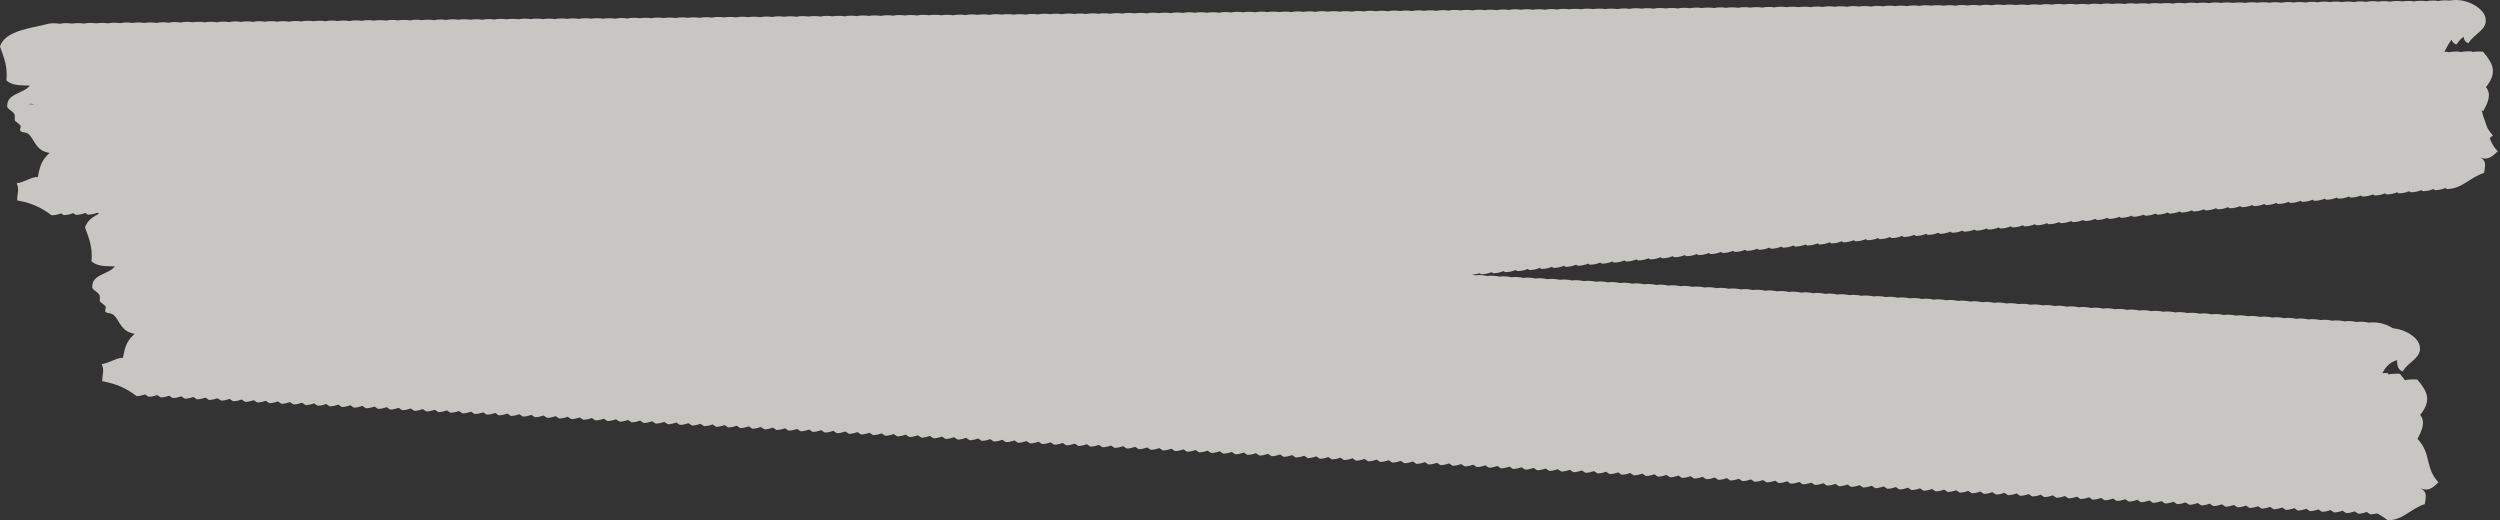 <svg width="394" height="82" viewBox="0 0 394 82" fill="none" xmlns="http://www.w3.org/2000/svg"><rect x="0" y="0" width="394" height="82" fill="#333333" stroke="none"/><g opacity="0.75"><path fill-rule="evenodd" clip-rule="evenodd" d="M381.511 76.998C382.695 77.569 382.23 78.609 382.145 79.448C379.862 80.187 378.762 81.966 376.309 82C374.66 80.724 373.096 80.053 370.897 79.65C370.897 78.475 371.277 78.005 370.812 76.964C372.039 76.83 373.392 75.823 374.153 75.991C374.491 73.909 374.872 73.238 376.013 72.164C373.941 71.862 373.688 70.217 372.842 69.344C372.292 68.773 371.827 69.076 371.404 68.706C371.193 68.538 371.573 68.001 371.404 67.834C370.389 66.826 370.516 67.498 370.516 66.289C370.516 65.651 369.163 65.215 369.332 64.745C369.29 62.764 371.954 62.832 372.884 61.556C371.912 61.489 370.262 61.657 369.205 60.75C369.417 58.434 368.782 57.125 368.19 55.413C368.952 52.828 373.434 52.459 375.379 51.922C377.959 51.15 381.003 52.861 381.342 54.473C381.764 56.42 379.481 57.024 378.678 58.535C377.959 58.3 377.747 57.662 377.789 56.756C375.168 57.461 375.421 60.314 373.434 61.522C375.506 61.657 377.536 59.542 380.961 59.81C382.652 61.757 383.202 63.201 381.426 65.383C382.356 66.625 381.595 67.968 381.003 69.176C383.202 71.459 382.145 73.708 384.302 76.025C383.625 76.595 382.906 77.569 381.511 76.964V76.998Z" fill="#F8F7F3"/><path fill-rule="evenodd" clip-rule="evenodd" d="M389.63 17.48C390.264 16.272 391.025 14.929 390.053 13.687C391.829 11.505 391.279 10.061 389.588 8.114C388.911 8.047 388.319 8.114 387.727 8.215V8.148C387.008 8.081 386.416 8.148 385.824 8.248V8.181C385.105 8.114 384.513 8.181 383.921 8.282V8.215C383.921 8.215 383.625 8.215 383.456 8.215C383.837 7.544 384.175 6.839 384.64 6.234C384.767 6.536 385.021 6.738 385.359 6.872C385.613 6.402 386.036 5.999 386.458 5.664C386.543 6.234 386.712 6.704 387.262 6.839C388.108 5.328 390.391 4.724 389.926 2.777C389.588 1.232 386.797 -0.379 384.302 0.158C383.667 0.058 383.033 0.058 382.399 0.192C381.765 0.091 381.13 0.091 380.496 0.225C379.862 0.125 379.227 0.125 378.593 0.225C377.959 0.125 377.324 0.125 376.69 0.259C376.056 0.158 375.422 0.158 374.787 0.259C374.153 0.158 373.519 0.158 372.884 0.293C372.25 0.192 371.616 0.192 370.981 0.326C370.347 0.225 369.713 0.225 369.079 0.326C368.444 0.225 367.81 0.225 367.176 0.326C366.541 0.225 365.907 0.225 365.273 0.36C364.638 0.259 364.004 0.259 363.37 0.393C362.736 0.293 362.101 0.293 361.467 0.393C360.833 0.293 360.198 0.293 359.564 0.427C358.93 0.326 358.295 0.326 357.661 0.427C357.027 0.326 356.393 0.326 355.758 0.427C355.124 0.326 354.49 0.326 353.855 0.46C353.221 0.36 352.587 0.36 351.952 0.46C351.318 0.36 350.684 0.36 350.049 0.46C349.415 0.36 348.781 0.36 348.147 0.494C347.512 0.393 346.878 0.393 346.244 0.494C345.609 0.393 344.975 0.393 344.341 0.528C343.707 0.427 343.072 0.427 342.438 0.561C341.804 0.46 341.169 0.46 340.535 0.561C339.901 0.46 339.266 0.46 338.632 0.595C337.998 0.494 337.364 0.494 336.729 0.595C336.095 0.494 335.461 0.494 334.826 0.628C334.192 0.528 333.558 0.528 332.923 0.628C332.289 0.528 331.655 0.527 331.02 0.662C330.386 0.561 329.752 0.561 329.118 0.695C328.483 0.595 327.849 0.595 327.215 0.695C326.58 0.595 325.946 0.595 325.312 0.695C324.678 0.595 324.043 0.595 323.409 0.729C322.775 0.628 322.14 0.628 321.506 0.763C320.872 0.662 320.237 0.662 319.603 0.796C318.969 0.695 318.334 0.695 317.7 0.796C317.066 0.695 316.432 0.695 315.797 0.796C315.163 0.695 314.529 0.695 313.894 0.83C313.26 0.729 312.626 0.729 311.991 0.863C311.357 0.763 310.723 0.763 310.089 0.863C309.454 0.763 308.82 0.763 308.186 0.897C307.551 0.796 306.917 0.796 306.283 0.897C305.648 0.796 305.014 0.796 304.38 0.897C303.746 0.796 303.111 0.796 302.477 0.93C301.843 0.83 301.208 0.83 300.574 0.964C299.94 0.863 299.305 0.863 298.671 0.964C298.037 0.863 297.403 0.863 296.768 0.997C296.134 0.897 295.5 0.897 294.865 1.031C294.231 0.93 293.597 0.93 292.962 1.031C292.328 0.93 291.694 0.93 291.06 1.065C290.425 0.964 289.791 0.964 289.157 1.065C288.522 0.964 287.888 0.964 287.254 1.098C286.619 0.997 285.985 0.997 285.351 1.132C284.716 1.031 284.082 1.031 283.448 1.132C282.814 1.031 282.179 1.031 281.545 1.132C280.911 1.031 280.276 1.031 279.642 1.165C279.008 1.065 278.374 1.065 277.739 1.199C277.105 1.098 276.471 1.098 275.836 1.199C275.202 1.098 274.568 1.098 273.933 1.232C273.299 1.132 272.665 1.132 272.031 1.232C271.396 1.132 270.762 1.132 270.128 1.266C269.493 1.165 268.859 1.165 268.225 1.266C267.59 1.165 266.956 1.165 266.322 1.3C265.687 1.199 265.053 1.199 264.419 1.333C263.785 1.232 263.15 1.232 262.516 1.333C261.882 1.232 261.247 1.232 260.613 1.367C259.979 1.266 259.345 1.266 258.71 1.367C258.076 1.266 257.442 1.266 256.807 1.4C256.173 1.3 255.539 1.3 254.904 1.434C254.27 1.333 253.636 1.333 253.001 1.434C252.367 1.333 251.733 1.333 251.099 1.434C250.464 1.333 249.83 1.333 249.196 1.467C248.561 1.367 247.927 1.367 247.293 1.467C246.658 1.367 246.024 1.367 245.39 1.501C244.756 1.4 244.121 1.4 243.487 1.535C242.853 1.434 242.218 1.434 241.584 1.535C240.95 1.434 240.315 1.434 239.681 1.535C239.047 1.434 238.413 1.434 237.778 1.568C237.144 1.467 236.51 1.467 235.875 1.602C235.241 1.501 234.607 1.501 233.972 1.602C233.338 1.501 232.704 1.501 232.07 1.635C231.435 1.535 230.801 1.535 230.167 1.635C229.532 1.535 228.898 1.535 228.264 1.669C227.629 1.568 226.995 1.568 226.361 1.702C225.727 1.602 225.092 1.602 224.458 1.702C223.824 1.602 223.189 1.602 222.555 1.736C221.921 1.635 221.286 1.635 220.652 1.736C220.018 1.635 219.384 1.635 218.749 1.77C218.115 1.669 217.481 1.669 216.846 1.77C216.212 1.669 215.578 1.669 214.943 1.803C214.309 1.702 213.675 1.702 213.041 1.837C212.406 1.736 211.772 1.736 211.138 1.837C210.503 1.736 209.869 1.736 209.235 1.837C208.6 1.736 207.966 1.736 207.332 1.87C206.698 1.77 206.063 1.77 205.429 1.87C204.795 1.77 204.16 1.77 203.526 1.904C202.892 1.803 202.257 1.803 201.623 1.904C200.989 1.803 200.354 1.803 199.72 1.904C199.086 1.803 198.452 1.803 197.817 1.937C197.183 1.837 196.549 1.837 195.914 1.937C195.28 1.837 194.646 1.837 194.012 1.971C193.377 1.87 192.743 1.87 192.109 2.005C191.474 1.904 190.84 1.904 190.206 2.005C189.571 1.904 188.937 1.904 188.303 2.005C187.668 1.904 187.034 1.904 186.4 2.038C185.766 1.937 185.131 1.937 184.497 2.072C183.863 1.971 183.228 1.971 182.594 2.072C181.96 1.971 181.325 1.971 180.691 2.105C180.057 2.005 179.423 2.005 178.788 2.105C178.154 2.005 177.52 2.005 176.885 2.139C176.251 2.038 175.617 2.038 174.982 2.172C174.348 2.072 173.714 2.072 173.08 2.172C172.445 2.072 171.811 2.072 171.177 2.206C170.542 2.105 169.908 2.105 169.274 2.206C168.639 2.105 168.005 2.105 167.371 2.24C166.737 2.139 166.102 2.139 165.468 2.24C164.834 2.139 164.199 2.139 163.565 2.273C162.931 2.172 162.296 2.172 161.662 2.307C161.028 2.206 160.394 2.206 159.759 2.307C159.125 2.206 158.491 2.206 157.856 2.307C157.222 2.206 156.588 2.206 155.953 2.34C155.319 2.24 154.685 2.24 154.051 2.34C153.416 2.24 152.782 2.24 152.148 2.374C151.513 2.273 150.879 2.273 150.245 2.407C149.61 2.307 148.976 2.307 148.342 2.407C147.708 2.307 147.073 2.307 146.439 2.407C145.805 2.307 145.17 2.307 144.536 2.441C143.902 2.34 143.267 2.34 142.633 2.441C141.999 2.34 141.365 2.34 140.73 2.475C140.096 2.374 139.462 2.374 138.827 2.508C138.193 2.407 137.559 2.407 136.924 2.508C136.29 2.407 135.656 2.407 135.022 2.542C134.387 2.441 133.753 2.441 133.119 2.575C132.484 2.475 131.85 2.475 131.216 2.575C130.581 2.475 129.947 2.475 129.313 2.609C128.679 2.508 128.044 2.508 127.41 2.609C126.776 2.508 126.141 2.508 125.507 2.642C124.873 2.542 124.238 2.542 123.604 2.642C122.97 2.542 122.335 2.542 121.701 2.676C121.067 2.575 120.433 2.575 119.798 2.71C119.164 2.609 118.53 2.609 117.895 2.71C117.261 2.609 116.627 2.609 115.993 2.743C115.358 2.642 114.724 2.642 114.09 2.743C113.455 2.642 112.821 2.642 112.187 2.777C111.552 2.676 110.918 2.676 110.284 2.81C109.649 2.71 109.015 2.71 108.381 2.81C107.747 2.71 107.112 2.71 106.478 2.844C105.844 2.743 105.209 2.743 104.575 2.844C103.941 2.743 103.306 2.743 102.672 2.877C102.038 2.777 101.404 2.777 100.769 2.877C100.135 2.777 99.501 2.777 98.866 2.911C98.232 2.81 97.598 2.81 96.963 2.945C96.329 2.844 95.695 2.844 95.061 2.945C94.426 2.844 93.792 2.844 93.158 2.945C92.523 2.844 91.889 2.844 91.255 2.978C90.621 2.877 89.986 2.877 89.352 2.978C88.718 2.877 88.083 2.877 87.449 3.012C86.815 2.911 86.18 2.911 85.546 3.012C84.912 2.911 84.277 2.911 83.643 3.012C83.009 2.911 82.374 2.911 81.74 3.045C81.106 2.945 80.472 2.945 79.837 3.045C79.203 2.945 78.569 2.945 77.934 3.079C77.3 2.978 76.666 2.978 76.031 3.112C75.397 3.012 74.763 3.012 74.129 3.112C73.494 3.012 72.86 3.012 72.226 3.112C71.591 3.012 70.957 3.012 70.323 3.146C69.689 3.045 69.054 3.045 68.42 3.179C67.786 3.079 67.151 3.079 66.517 3.179C65.883 3.079 65.248 3.079 64.614 3.213C63.98 3.112 63.346 3.112 62.711 3.213C62.077 3.112 61.443 3.112 60.808 3.247C60.174 3.146 59.54 3.146 58.905 3.247C58.271 3.146 57.637 3.146 57.002 3.28C56.368 3.18 55.734 3.18 55.1 3.314C54.465 3.213 53.831 3.213 53.197 3.314C52.562 3.213 51.928 3.213 51.294 3.347C50.66 3.247 50.025 3.247 49.391 3.347C48.757 3.247 48.122 3.247 47.488 3.381C46.854 3.28 46.219 3.28 45.585 3.414C44.951 3.314 44.316 3.314 43.682 3.414C43.048 3.314 42.414 3.314 41.779 3.414C41.145 3.314 40.511 3.314 39.876 3.448C39.242 3.347 38.608 3.347 37.974 3.448C37.339 3.347 36.705 3.347 36.071 3.482C35.436 3.381 34.802 3.381 34.168 3.515C33.533 3.414 32.899 3.414 32.265 3.515C31.631 3.414 30.996 3.414 30.362 3.515C29.728 3.414 29.093 3.414 28.459 3.549C27.825 3.448 27.19 3.448 26.556 3.582C25.922 3.482 25.288 3.482 24.653 3.616C24.019 3.515 23.385 3.515 22.75 3.616C22.116 3.515 21.482 3.515 20.847 3.616C20.213 3.515 19.579 3.515 18.944 3.649C18.31 3.549 17.676 3.549 17.041 3.683C16.407 3.582 15.773 3.582 15.139 3.683C14.504 3.582 13.87 3.582 13.236 3.717C12.601 3.616 11.967 3.616 11.333 3.717C10.699 3.616 10.064 3.616 9.43 3.75C8.669 3.616 7.908 3.616 7.189 3.851C5.286 4.388 0.761 4.757 0 7.342C0.592 9.054 1.226 10.363 1.015 12.68C2.03 13.62 3.721 13.418 4.694 13.485C3.764 14.761 1.099 14.694 1.142 16.674C0.93 17.144 2.326 17.581 2.326 18.219C2.326 19.427 2.199 18.756 3.214 19.763C3.383 19.931 3.045 20.501 3.214 20.636C3.637 21.005 4.102 20.703 4.652 21.273C5.497 22.18 5.751 23.825 7.823 24.093C6.681 25.168 6.343 25.839 5.962 27.92C5.201 27.752 3.848 28.726 2.622 28.894C3.087 29.901 2.706 30.404 2.706 31.579C4.905 31.982 6.47 32.654 8.119 33.929C8.711 33.929 9.176 33.795 9.641 33.627C9.768 33.728 9.895 33.795 10.022 33.896C10.614 33.896 11.079 33.761 11.544 33.593C11.671 33.694 11.798 33.761 11.925 33.862C12.517 33.862 12.982 33.728 13.447 33.56C13.574 33.661 13.701 33.728 13.828 33.828C14.42 33.828 14.885 33.694 15.35 33.526C15.477 33.627 15.604 33.694 15.731 33.795C16.323 33.795 16.788 33.661 17.253 33.493C17.38 33.593 17.507 33.661 17.634 33.761C18.226 33.761 18.691 33.627 19.156 33.459C19.283 33.56 19.41 33.627 19.536 33.728C20.128 33.728 20.594 33.593 21.059 33.426C21.186 33.526 21.312 33.593 21.439 33.694C22.031 33.694 22.497 33.56 22.962 33.392C23.089 33.493 23.215 33.56 23.342 33.661C23.934 33.661 24.399 33.526 24.865 33.358C24.991 33.459 25.118 33.526 25.245 33.627C25.837 33.627 26.302 33.493 26.767 33.325C26.894 33.426 27.021 33.493 27.148 33.593C27.74 33.593 28.205 33.459 28.67 33.291C28.797 33.392 28.924 33.459 29.051 33.56C29.643 33.56 30.108 33.426 30.573 33.258C30.7 33.358 30.827 33.426 30.954 33.526C31.546 33.526 32.011 33.392 32.476 33.224C32.603 33.325 32.73 33.392 32.857 33.493C33.449 33.493 33.914 33.358 34.379 33.191C34.506 33.291 34.633 33.358 34.76 33.459C35.352 33.459 35.817 33.325 36.282 33.157C36.409 33.258 36.536 33.325 36.663 33.426C37.255 33.426 37.72 33.291 38.185 33.123C38.312 33.224 38.439 33.291 38.566 33.392C39.157 33.392 39.623 33.258 40.088 33.09C40.215 33.191 40.342 33.258 40.468 33.358C41.06 33.358 41.526 33.224 41.991 33.056C42.118 33.157 42.245 33.224 42.371 33.325C42.963 33.325 43.428 33.191 43.894 33.023C44.02 33.123 44.147 33.191 44.274 33.291C44.866 33.291 45.331 33.157 45.797 32.989C45.923 33.09 46.05 33.157 46.177 33.258C46.769 33.258 47.234 33.123 47.699 32.956C47.826 33.056 47.953 33.123 48.08 33.224C48.672 33.224 49.137 33.09 49.602 32.922C49.729 33.023 49.856 33.09 49.983 33.191C50.575 33.191 51.04 33.056 51.505 32.889C51.632 32.989 51.759 33.056 51.886 33.157C52.478 33.157 52.943 33.023 53.408 32.855C53.535 32.956 53.662 33.023 53.789 33.123C54.381 33.123 54.846 32.989 55.311 32.821C55.438 32.922 55.565 32.989 55.692 33.09C56.284 33.09 56.749 32.956 57.214 32.788C57.341 32.889 57.468 32.956 57.594 33.056C58.187 33.056 58.652 32.922 59.117 32.754C59.244 32.855 59.371 32.922 59.498 33.023C60.09 33.023 60.555 32.889 61.02 32.721C61.147 32.821 61.273 32.889 61.4 32.989C61.992 32.989 62.458 32.855 62.923 32.687C63.05 32.788 63.176 32.855 63.303 32.956C63.895 32.956 64.36 32.821 64.826 32.654C64.952 32.754 65.079 32.821 65.206 32.922C65.798 32.922 66.263 32.788 66.728 32.62C66.855 32.721 66.982 32.788 67.109 32.889C67.701 32.889 68.166 32.754 68.631 32.586C68.758 32.687 68.885 32.754 69.012 32.855C69.604 32.855 70.069 32.721 70.534 32.553C70.661 32.654 70.788 32.721 70.915 32.821C71.507 32.821 71.972 32.687 72.437 32.519C72.564 32.62 72.691 32.687 72.818 32.788C73.41 32.788 73.875 32.654 74.34 32.486C74.467 32.586 74.594 32.654 74.721 32.754C75.313 32.754 75.778 32.62 76.243 32.452C76.37 32.553 76.497 32.62 76.624 32.721C77.216 32.721 77.681 32.586 78.146 32.419C78.273 32.519 78.4 32.586 78.526 32.687C79.118 32.687 79.584 32.553 80.049 32.385C80.176 32.486 80.302 32.553 80.429 32.654C81.021 32.654 81.487 32.519 81.952 32.351C82.079 32.452 82.205 32.519 82.332 32.62C82.924 32.62 83.389 32.486 83.855 32.318C83.981 32.419 84.108 32.486 84.235 32.586C84.827 32.586 85.292 32.452 85.757 32.284C85.884 32.385 86.011 32.452 86.138 32.553C86.73 32.553 87.195 32.419 87.66 32.251C87.787 32.351 87.914 32.419 88.041 32.519C88.633 32.519 89.098 32.385 89.563 32.217C89.69 32.318 89.817 32.385 89.944 32.486C90.536 32.486 91.001 32.351 91.466 32.184C91.593 32.284 91.72 32.351 91.847 32.452C92.439 32.452 92.904 32.318 93.369 32.15C93.496 32.251 93.623 32.318 93.75 32.419C94.342 32.419 94.807 32.284 95.272 32.116C95.399 32.217 95.526 32.284 95.653 32.385C96.245 32.385 96.71 32.251 97.175 32.083C97.302 32.184 97.429 32.251 97.555 32.351C98.147 32.351 98.613 32.217 99.078 32.049C99.205 32.15 99.332 32.217 99.458 32.318C100.05 32.318 100.516 32.184 100.981 32.016C101.108 32.116 101.234 32.184 101.361 32.284C101.953 32.284 102.418 32.15 102.884 31.982C103.01 32.083 103.137 32.15 103.264 32.251C103.856 32.251 104.321 32.116 104.786 31.948C104.913 32.049 105.04 32.116 105.167 32.217C105.759 32.217 106.224 32.083 106.689 31.915C106.816 32.016 106.943 32.083 107.07 32.184C107.662 32.184 108.127 32.049 108.592 31.881C108.719 31.982 108.846 32.049 108.973 32.15C109.565 32.15 110.03 32.016 110.495 31.848C110.622 31.948 110.749 32.016 110.876 32.116C111.468 32.116 111.933 31.982 112.398 31.814C112.525 31.915 112.652 31.982 112.779 32.083C113.371 32.083 113.836 31.948 114.301 31.781C114.428 31.881 114.555 31.948 114.682 32.049C115.274 32.049 115.739 31.915 116.204 31.747C116.331 31.848 116.458 31.915 116.585 32.016C117.177 32.016 117.642 31.881 118.107 31.713C118.234 31.814 118.361 31.881 118.487 31.982C119.079 31.982 119.545 31.848 120.01 31.68C120.137 31.781 120.263 31.848 120.39 31.948C120.982 31.948 121.447 31.814 121.913 31.646C122.039 31.747 122.166 31.814 122.293 31.915C122.885 31.915 123.35 31.781 123.816 31.613C123.942 31.713 124.069 31.781 124.196 31.881C124.788 31.881 125.253 31.747 125.718 31.579C125.845 31.68 125.972 31.747 126.099 31.848C126.691 31.848 127.156 31.714 127.621 31.546C127.748 31.646 127.875 31.714 128.002 31.814C128.594 31.814 129.059 31.68 129.524 31.512C129.651 31.613 129.778 31.68 129.905 31.781C130.497 31.781 130.962 31.646 131.427 31.479C131.554 31.579 131.681 31.646 131.808 31.747C132.4 31.747 132.865 31.613 133.33 31.445C133.457 31.546 133.584 31.613 133.711 31.713C134.303 31.713 134.768 31.579 135.233 31.411C135.36 31.512 135.487 31.579 135.614 31.68C136.206 31.68 136.671 31.546 137.136 31.378C137.263 31.479 137.39 31.546 137.516 31.646C138.108 31.646 138.574 31.512 139.039 31.344C139.166 31.445 139.292 31.512 139.419 31.613C140.011 31.613 140.477 31.479 140.942 31.311C141.069 31.411 141.195 31.479 141.322 31.579C141.914 31.579 142.379 31.445 142.845 31.277C142.971 31.378 143.098 31.445 143.225 31.546C143.817 31.546 144.282 31.411 144.747 31.244C144.874 31.344 145.001 31.411 145.128 31.512C145.72 31.512 146.185 31.378 146.65 31.21C146.777 31.311 146.904 31.378 147.031 31.479C147.623 31.479 148.088 31.344 148.553 31.177C148.68 31.277 148.807 31.344 148.934 31.445C149.526 31.445 149.991 31.311 150.456 31.143C150.583 31.244 150.71 31.311 150.837 31.411C151.429 31.411 151.894 31.277 152.359 31.109C152.486 31.21 152.613 31.277 152.74 31.378C153.332 31.378 153.797 31.244 154.262 31.076C154.389 31.177 154.516 31.244 154.643 31.344C155.235 31.344 155.7 31.21 156.165 31.042C156.292 31.143 156.419 31.21 156.545 31.311C157.137 31.311 157.603 31.176 158.068 31.009C158.195 31.109 158.322 31.176 158.448 31.277C159.04 31.277 159.506 31.143 159.971 30.975C160.098 31.076 160.224 31.143 160.351 31.244C160.943 31.244 161.408 31.109 161.874 30.941C162 31.042 162.127 31.109 162.254 31.21C162.846 31.21 163.311 31.076 163.776 30.908C163.903 31.009 164.03 31.076 164.157 31.177C164.749 31.177 165.214 31.042 165.679 30.874C165.806 30.975 165.933 31.042 166.06 31.143C166.652 31.143 167.117 31.009 167.582 30.841C167.709 30.941 167.836 31.009 167.963 31.109C168.555 31.109 169.02 30.975 169.485 30.807C169.612 30.908 169.739 30.975 169.866 31.076C170.458 31.076 170.923 30.941 171.388 30.774C171.515 30.874 171.642 30.941 171.769 31.042C172.361 31.042 172.826 30.908 173.291 30.74C173.418 30.841 173.545 30.908 173.672 31.009C174.264 31.009 174.729 30.874 175.194 30.706C175.321 30.807 175.448 30.874 175.574 30.975C176.167 30.975 176.632 30.841 177.097 30.673C177.224 30.774 177.351 30.841 177.477 30.941C178.069 30.941 178.535 30.807 179 30.639C179.127 30.74 179.253 30.807 179.38 30.908C179.972 30.908 180.437 30.774 180.903 30.606C181.029 30.706 181.156 30.774 181.283 30.874C181.875 30.874 182.34 30.74 182.805 30.572C182.932 30.673 183.059 30.74 183.186 30.841C183.778 30.841 184.243 30.706 184.708 30.539C184.835 30.639 184.962 30.706 185.089 30.807C185.681 30.807 186.146 30.673 186.611 30.505C186.738 30.606 186.865 30.673 186.992 30.774C187.584 30.774 188.049 30.639 188.514 30.471C188.641 30.572 188.768 30.639 188.895 30.74C189.487 30.74 189.952 30.606 190.417 30.438C190.544 30.539 190.671 30.606 190.798 30.706C191.39 30.706 191.855 30.572 192.32 30.404C192.447 30.505 192.574 30.572 192.701 30.673C193.293 30.673 193.758 30.539 194.223 30.371C194.35 30.471 194.477 30.539 194.604 30.639C195.196 30.639 195.661 30.505 196.126 30.337C196.253 30.438 196.38 30.505 196.506 30.606C197.098 30.606 197.564 30.471 198.029 30.304C198.156 30.404 198.282 30.471 198.409 30.572C199.001 30.572 199.466 30.438 199.932 30.27C200.058 30.371 200.185 30.438 200.312 30.539C200.904 30.539 201.369 30.404 201.835 30.236C201.961 30.337 202.088 30.404 202.215 30.505C202.807 30.505 203.272 30.371 203.737 30.203C203.864 30.304 203.991 30.371 204.118 30.471C204.71 30.471 205.175 30.337 205.64 30.169C205.767 30.27 205.894 30.337 206.021 30.438C206.613 30.438 207.078 30.304 207.543 30.136C207.67 30.236 207.797 30.304 207.924 30.404C208.516 30.404 208.981 30.27 209.446 30.102C209.573 30.203 209.7 30.27 209.827 30.371C210.419 30.371 210.884 30.236 211.349 30.069C211.476 30.169 211.603 30.236 211.73 30.337C212.322 30.337 212.787 30.203 213.252 30.035C213.379 30.136 213.506 30.203 213.633 30.304C214.225 30.304 214.69 30.169 215.155 30.002C215.282 30.102 215.409 30.169 215.535 30.27C216.127 30.27 216.593 30.136 217.058 29.968C217.185 30.069 217.311 30.136 217.438 30.236C218.03 30.236 218.495 30.102 218.961 29.934C219.088 30.035 219.214 30.102 219.341 30.203C219.933 30.203 220.398 30.069 220.864 29.901C220.99 30.002 221.117 30.069 221.244 30.169C221.836 30.169 222.301 30.035 222.766 29.867C222.893 29.968 223.02 30.035 223.147 30.136C223.739 30.136 224.204 30.002 224.669 29.834C224.796 29.934 224.923 30.002 225.05 30.102C225.642 30.102 226.107 29.968 226.572 29.8C226.699 29.901 226.826 29.968 226.953 30.069C227.545 30.069 228.01 29.934 228.475 29.767C228.602 29.867 228.729 29.934 228.856 30.035C229.448 30.035 229.913 29.901 230.378 29.733C230.505 29.834 230.632 29.901 230.759 30.002C231.351 30.002 231.816 29.867 232.281 29.699C232.408 29.8 232.535 29.867 232.662 29.968C233.254 29.968 233.719 29.834 234.184 29.666C234.311 29.767 234.438 29.834 234.564 29.934C235.156 29.934 235.622 29.8 236.087 29.632C236.214 29.733 236.34 29.8 236.467 29.901C237.059 29.901 237.525 29.767 237.99 29.599C238.117 29.699 238.243 29.767 238.37 29.867C238.962 29.867 239.427 29.733 239.893 29.565C240.019 29.666 240.146 29.733 240.273 29.834C240.865 29.834 241.33 29.699 241.796 29.532C241.922 29.632 242.049 29.699 242.176 29.8C242.768 29.8 243.233 29.666 243.698 29.498C243.825 29.599 243.952 29.666 244.079 29.767C244.671 29.767 245.136 29.632 245.601 29.464C245.728 29.565 245.855 29.632 245.982 29.733C246.574 29.733 247.039 29.599 247.504 29.431C247.631 29.532 247.758 29.599 247.885 29.699C248.477 29.699 248.942 29.565 249.407 29.397C249.534 29.498 249.661 29.565 249.788 29.666C250.38 29.666 250.845 29.532 251.31 29.364C251.437 29.464 251.564 29.532 251.691 29.632C252.283 29.632 252.748 29.498 253.213 29.33C253.34 29.431 253.467 29.498 253.593 29.599C254.186 29.599 254.651 29.464 255.116 29.297C255.243 29.397 255.37 29.464 255.496 29.565C256.088 29.565 256.554 29.431 257.019 29.263C257.146 29.364 257.272 29.431 257.399 29.532C257.991 29.532 258.456 29.397 258.922 29.229C259.048 29.33 259.175 29.397 259.302 29.498C259.894 29.498 260.359 29.364 260.825 29.196C260.951 29.297 261.078 29.364 261.205 29.464C261.797 29.464 262.262 29.33 262.727 29.162C262.854 29.263 262.981 29.33 263.108 29.431C263.7 29.431 264.165 29.297 264.63 29.129C264.757 29.229 264.884 29.297 265.011 29.397C265.603 29.397 266.068 29.263 266.533 29.095C266.66 29.196 266.787 29.263 266.914 29.364C267.506 29.364 267.971 29.229 268.436 29.062C268.563 29.162 268.69 29.229 268.817 29.33C269.409 29.33 269.874 29.196 270.339 29.028C270.466 29.129 270.593 29.196 270.72 29.297C271.312 29.297 271.777 29.162 272.242 28.994C272.369 29.095 272.496 29.162 272.623 29.263C273.215 29.263 273.68 29.129 274.145 28.961C274.272 29.062 274.399 29.129 274.525 29.229C275.117 29.229 275.583 29.095 276.048 28.927C276.175 29.028 276.301 29.095 276.428 29.196C277.02 29.196 277.485 29.062 277.951 28.894C278.077 28.994 278.204 29.062 278.331 29.162C278.923 29.162 279.388 29.028 279.854 28.86C279.98 28.961 280.107 29.028 280.234 29.129C280.826 29.129 281.291 28.994 281.756 28.826C281.883 28.927 282.01 28.994 282.137 29.095C282.729 29.095 283.194 28.961 283.659 28.793C283.786 28.894 283.913 28.961 284.04 29.062C284.632 29.062 285.097 28.927 285.562 28.759C285.689 28.86 285.816 28.927 285.943 29.028C286.535 29.028 287 28.894 287.465 28.726C287.592 28.827 287.719 28.894 287.846 28.994C288.438 28.994 288.903 28.86 289.368 28.692C289.495 28.793 289.622 28.86 289.749 28.961C290.341 28.961 290.806 28.827 291.271 28.659C291.398 28.759 291.525 28.827 291.652 28.927C292.244 28.927 292.709 28.793 293.174 28.625C293.301 28.726 293.428 28.793 293.554 28.894C294.146 28.894 294.612 28.759 295.077 28.592C295.204 28.692 295.33 28.759 295.457 28.86C296.049 28.86 296.514 28.726 296.98 28.558C297.107 28.659 297.233 28.726 297.36 28.826C297.952 28.826 298.417 28.692 298.883 28.524C299.009 28.625 299.136 28.692 299.263 28.793C299.855 28.793 300.32 28.659 300.785 28.491C300.912 28.592 301.039 28.659 301.166 28.759C301.758 28.759 302.223 28.625 302.688 28.457C302.815 28.558 302.942 28.625 303.069 28.726C303.661 28.726 304.126 28.592 304.591 28.424C304.718 28.524 304.845 28.592 304.972 28.692C305.564 28.692 306.029 28.558 306.494 28.39C306.621 28.491 306.748 28.558 306.875 28.659C307.467 28.659 307.932 28.524 308.397 28.357C308.524 28.457 308.651 28.524 308.778 28.625C309.37 28.625 309.835 28.491 310.3 28.323C310.427 28.424 310.554 28.491 310.681 28.592C311.273 28.592 311.738 28.457 312.203 28.29C312.33 28.39 312.457 28.457 312.583 28.558C313.175 28.558 313.641 28.424 314.106 28.256C314.233 28.357 314.359 28.424 314.486 28.524C315.078 28.524 315.544 28.39 316.009 28.222C316.136 28.323 316.262 28.39 316.389 28.491C316.981 28.491 317.446 28.357 317.912 28.189C318.038 28.29 318.165 28.357 318.292 28.457C318.884 28.457 319.349 28.323 319.815 28.155C319.941 28.256 320.068 28.323 320.195 28.424C320.787 28.424 321.252 28.29 321.717 28.122C321.844 28.222 321.971 28.29 322.098 28.39C322.69 28.39 323.155 28.256 323.62 28.088C323.747 28.189 323.874 28.256 324.001 28.357C324.593 28.357 325.058 28.222 325.523 28.055C325.65 28.155 325.777 28.222 325.904 28.323C326.496 28.323 326.961 28.189 327.426 28.021C327.553 28.122 327.68 28.189 327.807 28.29C328.399 28.29 328.864 28.155 329.329 27.987C329.456 28.088 329.583 28.155 329.71 28.256C330.302 28.256 330.767 28.122 331.232 27.954C331.359 28.055 331.486 28.122 331.612 28.222C332.204 28.222 332.67 28.088 333.135 27.92C333.262 28.021 333.389 28.088 333.515 28.189C334.107 28.189 334.573 28.055 335.038 27.887C335.165 27.987 335.291 28.055 335.418 28.155C336.01 28.155 336.475 28.021 336.941 27.853C337.068 27.954 337.194 28.021 337.321 28.122C337.913 28.122 338.378 27.987 338.844 27.82C338.97 27.92 339.097 27.987 339.224 28.088C339.816 28.088 340.281 27.954 340.746 27.786C340.873 27.887 341 27.954 341.127 28.055C341.719 28.055 342.184 27.92 342.649 27.752C342.776 27.853 342.903 27.92 343.03 28.021C343.622 28.021 344.087 27.887 344.552 27.719C344.679 27.82 344.806 27.887 344.933 27.987C345.525 27.987 345.99 27.853 346.455 27.685C346.582 27.786 346.709 27.853 346.836 27.954C347.428 27.954 347.893 27.82 348.358 27.652C348.485 27.752 348.612 27.82 348.739 27.92C349.331 27.92 349.796 27.786 350.261 27.618C350.388 27.719 350.515 27.786 350.642 27.887C351.234 27.887 351.699 27.752 352.164 27.584C352.291 27.685 352.418 27.752 352.544 27.853C353.136 27.853 353.602 27.719 354.067 27.551C354.194 27.652 354.32 27.719 354.447 27.82C355.039 27.82 355.505 27.685 355.97 27.517C356.097 27.618 356.223 27.685 356.35 27.786C356.942 27.786 357.407 27.652 357.873 27.484C357.999 27.584 358.126 27.652 358.253 27.752C358.845 27.752 359.31 27.618 359.775 27.45C359.902 27.551 360.029 27.618 360.156 27.719C360.748 27.719 361.213 27.584 361.678 27.417C361.805 27.517 361.932 27.584 362.059 27.685C362.651 27.685 363.116 27.551 363.581 27.383C363.708 27.484 363.835 27.551 363.962 27.652C364.554 27.652 365.019 27.517 365.484 27.349C365.611 27.45 365.738 27.517 365.865 27.618C366.457 27.618 366.922 27.484 367.387 27.316C367.514 27.417 367.641 27.484 367.768 27.584C368.36 27.584 368.825 27.45 369.29 27.282C369.417 27.383 369.544 27.45 369.671 27.551C370.263 27.551 370.728 27.417 371.193 27.249C371.32 27.349 371.447 27.417 371.573 27.517C372.165 27.517 372.631 27.383 373.096 27.215C373.223 27.316 373.35 27.383 373.476 27.484C374.068 27.484 374.534 27.349 374.999 27.182C375.126 27.282 375.252 27.349 375.379 27.45C375.971 27.45 376.436 27.316 376.902 27.148C377.028 27.249 377.155 27.316 377.282 27.417C377.874 27.417 378.339 27.282 378.805 27.114C378.931 27.215 379.058 27.282 379.185 27.383C379.777 27.383 380.242 27.249 380.707 27.081C380.834 27.182 380.961 27.249 381.088 27.349C381.68 27.349 382.145 27.215 382.61 27.047C382.737 27.148 382.864 27.215 382.991 27.316C383.583 27.316 384.048 27.182 384.513 27.014C384.64 27.114 384.767 27.182 384.894 27.282C387.304 27.215 388.446 25.47 390.729 24.731C390.814 23.925 391.279 22.851 390.095 22.28C391.491 22.885 392.167 21.911 392.886 21.341C390.729 19.058 391.787 16.775 389.588 14.492L389.63 17.48ZM4.736 16.372C4.99 16.372 5.201 16.372 5.413 16.406C5.159 16.439 4.905 16.473 4.652 16.439C4.652 16.439 4.694 16.372 4.736 16.372Z" fill="#F8F7F3"/><path fill-rule="evenodd" clip-rule="evenodd" d="M391.364 17.513C391.998 16.304 392.759 14.962 391.786 13.72C393.563 11.538 393.013 10.094 391.321 8.147C390.476 8.08 389.672 8.147 388.996 8.315C388.319 8.315 387.685 8.348 387.093 8.483C386.416 8.483 385.782 8.516 385.19 8.651C385.105 8.651 385.021 8.651 384.936 8.651C385.443 7.879 385.782 6.972 386.374 6.267C386.501 6.603 386.712 6.905 387.135 7.006C387.389 6.536 387.811 6.133 388.234 5.764C388.319 6.267 388.53 6.67 389.038 6.804C389.884 5.294 392.167 4.689 391.702 2.742C391.321 1.131 388.277 -0.581 385.739 0.191H385.655C385.063 0.158 384.429 0.191 383.837 0.359H383.752C383.16 0.325 382.526 0.359 381.934 0.527H381.849C381.257 0.493 380.623 0.527 380.031 0.695H379.946C379.354 0.661 378.72 0.695 378.128 0.863H378.043C377.451 0.829 376.817 0.862 376.225 1.03H376.14C375.548 0.997 374.914 1.03 374.322 1.198H374.237C373.645 1.165 373.011 1.198 372.419 1.366H372.335C371.743 1.332 371.108 1.366 370.516 1.534H370.432C369.84 1.5 369.205 1.534 368.613 1.702H368.529C367.937 1.668 367.302 1.702 366.71 1.87H366.626C366.034 1.836 365.4 1.87 364.808 2.037H364.723C364.131 2.004 363.497 2.037 362.905 2.205H362.82C362.228 2.172 361.594 2.205 361.002 2.373H360.917C360.325 2.34 359.691 2.373 359.099 2.541H359.014C358.422 2.507 357.788 2.541 357.196 2.709H357.111C356.519 2.675 355.885 2.709 355.293 2.877H355.208C354.616 2.843 353.982 2.877 353.39 3.045H353.306C352.714 3.011 352.079 3.045 351.487 3.212H351.403C350.811 3.179 350.176 3.212 349.584 3.38H349.5C348.908 3.347 348.273 3.38 347.681 3.548H347.597C347.005 3.514 346.371 3.548 345.779 3.716H345.694C345.102 3.682 344.468 3.716 343.876 3.884H343.791C343.199 3.85 342.565 3.884 341.973 4.052H341.888C341.296 4.018 340.662 4.052 340.07 4.219H339.985C339.393 4.186 338.759 4.219 338.167 4.387H338.082C337.49 4.354 336.856 4.387 336.264 4.555H336.179C335.587 4.522 334.953 4.555 334.361 4.723H334.277C333.685 4.689 333.05 4.723 332.458 4.891H332.374C331.782 4.857 331.147 4.891 330.555 5.059H330.471C329.879 5.025 329.244 5.059 328.652 5.227H328.568C327.976 5.193 327.341 5.227 326.749 5.394H326.665C326.073 5.361 325.439 5.394 324.847 5.562H324.762C324.17 5.529 323.536 5.562 322.944 5.73H322.859C322.267 5.697 321.633 5.73 321.041 5.898H320.956C320.364 5.864 319.73 5.898 319.138 6.066H319.053C318.461 6.032 317.827 6.066 317.235 6.234H317.15C316.558 6.2 315.924 6.234 315.332 6.401H315.247C314.655 6.368 314.021 6.401 313.429 6.569H313.345C312.753 6.536 312.118 6.569 311.526 6.737H311.442C310.85 6.704 310.215 6.737 309.623 6.905H309.539C308.947 6.871 308.312 6.905 307.72 7.073H307.636C307.044 7.039 306.41 7.073 305.818 7.241H305.733C305.141 7.207 304.507 7.241 303.915 7.409H303.83C303.238 7.375 302.604 7.409 302.012 7.576H301.927C301.335 7.543 300.701 7.576 300.109 7.744H300.024C299.432 7.711 298.798 7.744 298.206 7.912H298.121C297.529 7.879 296.895 7.912 296.303 8.08H296.218C295.626 8.046 294.992 8.08 294.4 8.248H294.316C293.724 8.214 293.089 8.248 292.497 8.416H292.413C291.821 8.382 291.186 8.416 290.594 8.583H290.51C289.918 8.55 289.283 8.583 288.691 8.751H288.607C288.015 8.718 287.381 8.751 286.789 8.919H286.704C286.112 8.886 285.478 8.919 284.886 9.087H284.801C284.209 9.053 283.575 9.087 282.983 9.255H282.898C282.306 9.221 281.672 9.255 281.08 9.423H280.995C280.403 9.389 279.769 9.423 279.177 9.591H279.092C278.5 9.557 277.866 9.591 277.274 9.758H277.189C276.597 9.725 275.963 9.758 275.371 9.926H275.287C274.695 9.893 274.06 9.926 273.468 10.094H273.384C272.792 10.061 272.157 10.094 271.565 10.262H271.481C270.889 10.228 270.254 10.262 269.662 10.43H269.578C268.986 10.396 268.352 10.43 267.76 10.598H267.675C267.083 10.564 266.449 10.598 265.857 10.765H265.772C265.18 10.732 264.546 10.765 263.954 10.933H263.869C263.277 10.9 262.643 10.933 262.051 11.101H261.966C261.374 11.068 260.74 11.101 260.148 11.269H260.063C259.471 11.236 258.837 11.269 258.245 11.437H258.16C257.568 11.403 256.934 11.437 256.342 11.605H256.258C255.665 11.571 255.031 11.605 254.439 11.773H254.355C253.763 11.739 253.128 11.773 252.536 11.94H252.452C251.86 11.907 251.225 11.94 250.633 12.108H250.549C249.957 12.075 249.322 12.108 248.73 12.276H248.646C248.054 12.242 247.42 12.276 246.828 12.444H246.743C246.151 12.41 245.517 12.444 244.925 12.612H244.84C244.248 12.578 243.614 12.612 243.022 12.78H242.937C242.345 12.746 241.711 12.78 241.119 12.947H241.034C240.442 12.914 239.808 12.947 239.216 13.115H239.131C238.539 13.082 237.905 13.115 237.313 13.283H237.228C236.636 13.25 236.002 13.283 235.41 13.451H235.326C234.734 13.418 234.099 13.451 233.507 13.619H233.423C232.831 13.585 232.196 13.619 231.604 13.787H231.52C230.928 13.753 230.293 13.787 229.701 13.955H229.617C229.025 13.921 228.391 13.955 227.798 14.122H227.714C227.122 14.089 226.488 14.123 225.896 14.29H225.811C225.219 14.257 224.585 14.29 223.993 14.458H223.908C223.316 14.425 222.682 14.458 222.09 14.626H222.005C221.413 14.592 220.779 14.626 220.187 14.794H220.102C219.51 14.76 218.876 14.794 218.284 14.962H218.199C217.607 14.928 216.973 14.962 216.381 15.13H216.297C215.705 15.096 215.07 15.13 214.478 15.297H214.394C213.802 15.264 213.167 15.297 212.575 15.465H212.491C211.899 15.432 211.264 15.465 210.672 15.633H210.588C209.996 15.6 209.361 15.633 208.769 15.801H208.685C208.093 15.767 207.459 15.801 206.867 15.969H206.782C206.19 15.935 205.556 15.969 204.964 16.137H204.879C204.287 16.103 203.653 16.137 203.061 16.304H202.976C202.384 16.271 201.75 16.305 201.158 16.472H201.073C200.481 16.439 199.847 16.472 199.255 16.64H199.17C198.578 16.607 197.944 16.64 197.352 16.808H197.268C196.676 16.774 196.041 16.808 195.449 16.976H195.365C194.773 16.942 194.138 16.976 193.546 17.144H193.462C192.87 17.11 192.235 17.144 191.643 17.311H191.559C190.967 17.278 190.332 17.311 189.74 17.479H189.656C189.064 17.446 188.43 17.479 187.838 17.647H187.753C187.161 17.614 186.527 17.647 185.935 17.815H185.85C185.258 17.782 184.624 17.815 184.032 17.983H183.947C183.355 17.949 182.721 17.983 182.129 18.151H182.044C181.452 18.117 180.818 18.151 180.226 18.319H180.141C179.549 18.285 178.915 18.319 178.323 18.486H178.239C177.646 18.453 177.012 18.486 176.42 18.654H176.336C175.744 18.621 175.109 18.654 174.517 18.822H174.433C173.841 18.789 173.206 18.822 172.614 18.99H172.53C171.938 18.956 171.303 18.99 170.711 19.158H170.627C170.035 19.124 169.401 19.158 168.809 19.326H168.724C168.132 19.292 167.498 19.326 166.906 19.494H166.821C166.229 19.46 165.595 19.494 165.003 19.661H164.918C164.326 19.628 163.692 19.661 163.1 19.829H163.015C162.423 19.796 161.789 19.829 161.197 19.997H161.112C160.52 19.963 159.886 19.997 159.294 20.165H159.209C158.617 20.131 157.983 20.165 157.391 20.333H157.307C156.715 20.299 156.08 20.333 155.488 20.501H155.404C154.812 20.467 154.177 20.501 153.585 20.669H153.501C152.909 20.635 152.274 20.669 151.682 20.836H151.598C151.006 20.803 150.372 20.836 149.779 21.004H149.695C149.103 20.971 148.469 21.004 147.877 21.172H147.792C147.2 21.138 146.566 21.172 145.974 21.34H145.889C145.297 21.306 144.663 21.34 144.071 21.508H143.986C143.394 21.474 142.76 21.508 142.168 21.676H142.083C141.491 21.642 140.857 21.676 140.265 21.843H140.18C139.588 21.81 138.954 21.843 138.362 22.011H138.277C137.685 21.978 137.051 22.011 136.459 22.179H136.375C135.783 22.145 135.148 22.179 134.556 22.347H134.472C133.88 22.313 133.245 22.347 132.653 22.515H132.569C131.977 22.481 131.342 22.515 130.75 22.683H130.666C130.074 22.649 129.44 22.683 128.848 22.851H128.763C128.171 22.817 127.537 22.851 126.945 23.018H126.86C126.268 22.985 125.634 23.018 125.042 23.186H124.957C124.365 23.153 123.731 23.186 123.139 23.354H123.054C122.462 23.32 121.828 23.354 121.236 23.522H121.151C120.559 23.488 119.925 23.522 119.333 23.69H119.248C118.656 23.656 118.022 23.69 117.43 23.858H117.346C116.754 23.824 116.119 23.858 115.527 24.025H115.443C114.851 23.992 114.216 24.025 113.624 24.193H113.54C112.948 24.16 112.313 24.193 111.721 24.361H111.637C111.045 24.328 110.411 24.361 109.819 24.529H109.734C109.142 24.495 108.508 24.529 107.916 24.697H107.831C107.239 24.663 106.605 24.697 106.013 24.865H105.928C105.336 24.831 104.702 24.865 104.11 25.032H104.025C103.433 24.999 102.799 25.032 102.207 25.2H102.122C101.53 25.167 100.896 25.2 100.304 25.368H100.219C99.627 25.335 98.993 25.368 98.401 25.536H98.317C97.725 25.503 97.09 25.536 96.498 25.704H96.414C95.822 25.67 95.187 25.704 94.595 25.872H94.511C93.919 25.838 93.284 25.872 92.692 26.04H92.608C92.016 26.006 91.382 26.04 90.79 26.207H90.705C90.113 26.174 89.479 26.207 88.887 26.375H88.802C88.21 26.342 87.576 26.375 86.984 26.543H86.899C86.307 26.51 85.673 26.543 85.081 26.711H84.996C84.404 26.677 83.77 26.711 83.178 26.879H83.093C82.501 26.845 81.867 26.879 81.275 27.047H81.19C80.598 27.013 79.964 27.047 79.372 27.215H79.287C78.695 27.181 78.061 27.215 77.469 27.382H77.385C76.793 27.349 76.158 27.382 75.566 27.55H75.482C74.89 27.517 74.255 27.55 73.663 27.718H73.579C72.987 27.684 72.353 27.718 71.76 27.886H71.676C71.084 27.852 70.45 27.886 69.858 28.054H69.773C69.181 28.02 68.547 28.054 67.955 28.222H67.87C67.278 28.188 66.644 28.222 66.052 28.39H65.967C65.375 28.356 64.741 28.39 64.149 28.557H64.064C63.472 28.524 62.838 28.557 62.246 28.725H62.161C61.569 28.692 60.935 28.725 60.343 28.893H60.258C59.666 28.859 59.032 28.893 58.44 29.061H58.356C57.764 29.027 57.129 29.061 56.537 29.229H56.453C55.861 29.195 55.226 29.229 54.634 29.397H54.55C53.958 29.363 53.324 29.396 52.731 29.564H52.647C52.055 29.531 51.421 29.564 50.829 29.732H50.744C50.152 29.699 49.518 29.732 48.926 29.9H48.841C48.249 29.866 47.615 29.9 47.023 30.068H46.938C46.346 30.034 45.712 30.068 45.12 30.236H45.035C44.443 30.202 43.809 30.236 43.217 30.404H43.132C42.54 30.37 41.906 30.404 41.314 30.572H41.23C40.637 30.538 40.003 30.572 39.411 30.739H39.327C38.735 30.706 38.1 30.739 37.508 30.907H37.424C36.832 30.874 36.197 30.907 35.605 31.075H35.521C34.929 31.041 34.294 31.075 33.702 31.243H33.618C33.026 31.209 32.392 31.243 31.799 31.411H31.715C31.123 31.377 30.489 31.411 29.897 31.579H29.812C29.22 31.545 28.586 31.579 27.994 31.746H27.909C27.317 31.713 26.683 31.746 26.091 31.914H26.006C25.414 31.881 24.78 31.914 24.188 32.082H24.103C23.596 32.082 23.088 32.082 22.581 32.183C21.904 32.116 21.228 32.149 20.593 32.351C18.691 32.888 14.166 33.257 13.405 35.842C13.997 37.554 14.631 38.863 14.42 41.179C15.435 42.119 17.126 41.918 18.099 41.985C17.168 43.261 14.504 43.194 14.546 45.174C14.335 45.644 15.731 46.081 15.731 46.718C15.731 47.927 15.604 47.255 16.619 48.263C16.788 48.43 16.45 49.001 16.619 49.135C17.041 49.505 17.507 49.203 18.056 49.773C18.902 50.68 19.156 52.325 21.228 52.593C20.086 53.667 19.748 54.339 19.367 56.42C18.606 56.252 17.253 57.226 16.027 57.394C16.492 58.401 16.111 58.904 16.111 60.079C18.31 60.482 19.875 61.153 21.524 62.429C22.031 62.429 22.454 62.295 22.877 62.16C23.046 62.295 23.215 62.395 23.427 62.53C23.934 62.53 24.357 62.395 24.78 62.261C24.949 62.395 25.118 62.496 25.33 62.63C25.837 62.63 26.26 62.496 26.683 62.362C26.852 62.496 27.021 62.597 27.233 62.731C27.74 62.731 28.163 62.597 28.586 62.462C28.755 62.597 28.924 62.697 29.136 62.832C29.643 62.832 30.066 62.697 30.489 62.563C30.658 62.697 30.827 62.798 31.038 62.932C31.546 62.932 31.969 62.798 32.392 62.664C32.561 62.798 32.73 62.899 32.941 63.033C33.449 63.033 33.872 62.899 34.294 62.765C34.464 62.899 34.633 63 34.844 63.134C35.352 63.134 35.775 63 36.197 62.865C36.367 63 36.536 63.1 36.747 63.234C37.255 63.234 37.677 63.1 38.1 62.966C38.269 63.1 38.438 63.201 38.65 63.335C39.157 63.335 39.58 63.201 40.003 63.067C40.172 63.201 40.341 63.302 40.553 63.436C41.06 63.436 41.483 63.302 41.906 63.167C42.075 63.302 42.244 63.402 42.456 63.537C42.963 63.537 43.386 63.402 43.809 63.268C43.978 63.402 44.147 63.503 44.359 63.637C44.866 63.637 45.289 63.503 45.712 63.369C45.881 63.503 46.05 63.604 46.262 63.738C46.769 63.738 47.192 63.604 47.615 63.469C47.784 63.604 47.953 63.705 48.164 63.839C48.672 63.839 49.095 63.705 49.518 63.57C49.687 63.705 49.856 63.805 50.067 63.94C50.575 63.94 50.998 63.805 51.421 63.671C51.59 63.805 51.759 63.906 51.97 64.04C52.478 64.04 52.901 63.906 53.324 63.772C53.493 63.906 53.662 64.007 53.873 64.141C54.381 64.141 54.803 64.007 55.226 63.872C55.395 64.007 55.565 64.107 55.776 64.242C56.283 64.242 56.706 64.107 57.129 63.973C57.298 64.107 57.468 64.208 57.679 64.342C58.186 64.342 58.609 64.208 59.032 64.074C59.201 64.208 59.37 64.309 59.582 64.443C60.089 64.443 60.512 64.309 60.935 64.174C61.104 64.309 61.273 64.409 61.485 64.544C61.992 64.544 62.415 64.409 62.838 64.275C63.007 64.409 63.176 64.51 63.388 64.644C63.895 64.644 64.318 64.51 64.741 64.376C64.91 64.51 65.079 64.611 65.291 64.745C65.798 64.745 66.221 64.611 66.644 64.477C66.813 64.611 66.982 64.712 67.194 64.846C67.701 64.846 68.124 64.712 68.547 64.577C68.716 64.712 68.885 64.812 69.096 64.947C69.604 64.947 70.027 64.812 70.45 64.678C70.619 64.812 70.788 64.913 70.999 65.047C71.507 65.047 71.93 64.913 72.353 64.779C72.522 64.913 72.691 65.014 72.902 65.148C73.41 65.148 73.832 65.014 74.255 64.879C74.424 65.014 74.594 65.114 74.805 65.249C75.313 65.249 75.735 65.114 76.158 64.98C76.327 65.114 76.497 65.215 76.708 65.349C77.216 65.349 77.638 65.215 78.061 65.081C78.23 65.215 78.4 65.316 78.611 65.45C79.118 65.45 79.541 65.316 79.964 65.182C80.133 65.316 80.302 65.417 80.514 65.551C81.021 65.551 81.444 65.416 81.867 65.282C82.036 65.416 82.205 65.517 82.417 65.651C82.924 65.651 83.347 65.517 83.77 65.383C83.939 65.517 84.108 65.618 84.32 65.752C84.827 65.752 85.25 65.618 85.673 65.484C85.842 65.618 86.011 65.719 86.222 65.853C86.73 65.853 87.153 65.719 87.576 65.584C87.745 65.719 87.914 65.819 88.125 65.954C88.633 65.954 89.056 65.819 89.479 65.685C89.648 65.819 89.817 65.92 90.028 66.054C90.536 66.054 90.959 65.92 91.382 65.786C91.551 65.92 91.72 66.021 91.931 66.155C92.439 66.155 92.862 66.021 93.284 65.887C93.454 66.021 93.623 66.121 93.834 66.256C94.342 66.256 94.764 66.121 95.187 65.987C95.356 66.121 95.526 66.222 95.737 66.356C96.245 66.356 96.667 66.222 97.09 66.088C97.259 66.222 97.428 66.323 97.64 66.457C98.147 66.457 98.57 66.323 98.993 66.189C99.162 66.323 99.332 66.424 99.543 66.558C100.05 66.558 100.473 66.424 100.896 66.289C101.065 66.424 101.234 66.524 101.446 66.659C101.953 66.659 102.376 66.524 102.799 66.39C102.968 66.524 103.137 66.625 103.349 66.759C103.856 66.759 104.279 66.625 104.702 66.491C104.871 66.625 105.04 66.726 105.252 66.86C105.759 66.86 106.182 66.726 106.605 66.591C106.774 66.726 106.943 66.826 107.154 66.961C107.662 66.961 108.085 66.826 108.508 66.692C108.677 66.826 108.846 66.927 109.057 67.061C109.565 67.061 109.988 66.927 110.411 66.793C110.58 66.927 110.749 67.028 110.96 67.162C111.468 67.162 111.891 67.028 112.313 66.894C112.483 67.028 112.652 67.129 112.863 67.263C113.371 67.263 113.793 67.129 114.216 66.994C114.385 67.129 114.555 67.229 114.766 67.364C115.274 67.364 115.696 67.229 116.119 67.095C116.288 67.229 116.458 67.33 116.669 67.464C117.176 67.464 117.599 67.33 118.022 67.196C118.191 67.33 118.36 67.431 118.572 67.565C119.079 67.565 119.502 67.431 119.925 67.296C120.094 67.431 120.263 67.531 120.475 67.666C120.982 67.666 121.405 67.531 121.828 67.397C121.997 67.531 122.166 67.632 122.378 67.766C122.885 67.766 123.308 67.632 123.731 67.498C123.9 67.632 124.069 67.733 124.281 67.867C124.788 67.867 125.211 67.733 125.634 67.599C125.803 67.733 125.972 67.834 126.183 67.968C126.691 67.968 127.114 67.834 127.537 67.699C127.706 67.834 127.875 67.934 128.086 68.069C128.594 68.069 129.017 67.934 129.44 67.8C129.609 67.934 129.778 68.035 129.989 68.169C130.497 68.169 130.92 68.035 131.342 67.901C131.512 68.035 131.681 68.136 131.892 68.27C132.4 68.27 132.822 68.136 133.245 68.001C133.415 68.136 133.584 68.236 133.795 68.371C134.303 68.371 134.725 68.236 135.148 68.102C135.317 68.236 135.487 68.337 135.698 68.471C136.205 68.471 136.628 68.337 137.051 68.203C137.22 68.337 137.39 68.438 137.601 68.572C138.108 68.572 138.531 68.438 138.954 68.304C139.123 68.438 139.292 68.538 139.504 68.673C140.011 68.673 140.434 68.538 140.857 68.404C141.026 68.538 141.195 68.639 141.407 68.773C141.914 68.773 142.337 68.639 142.76 68.505C142.929 68.639 143.098 68.74 143.31 68.874C143.817 68.874 144.24 68.74 144.663 68.606C144.832 68.74 145.001 68.841 145.213 68.975C145.72 68.975 146.143 68.841 146.566 68.706C146.735 68.841 146.904 68.941 147.115 69.076C147.623 69.076 148.046 68.941 148.469 68.807C148.638 68.941 148.807 69.042 149.018 69.176C149.526 69.176 149.949 69.042 150.372 68.908C150.541 69.042 150.71 69.143 150.921 69.277C151.429 69.277 151.852 69.143 152.274 69.008C152.444 69.143 152.613 69.243 152.824 69.378C153.332 69.378 153.754 69.243 154.177 69.109C154.346 69.243 154.516 69.344 154.727 69.478C155.234 69.478 155.657 69.344 156.08 69.21C156.249 69.344 156.419 69.445 156.63 69.579C157.137 69.579 157.56 69.445 157.983 69.311C158.152 69.445 158.321 69.546 158.533 69.68C159.04 69.68 159.463 69.546 159.886 69.411C160.055 69.546 160.224 69.646 160.436 69.781C160.943 69.781 161.366 69.646 161.789 69.512C161.958 69.646 162.127 69.747 162.339 69.881C162.846 69.881 163.269 69.747 163.692 69.613C163.861 69.747 164.03 69.848 164.242 69.982C164.749 69.982 165.172 69.848 165.595 69.713C165.764 69.848 165.933 69.948 166.145 70.083C166.652 70.083 167.075 69.948 167.498 69.814C167.667 69.948 167.836 70.049 168.047 70.183C168.555 70.183 168.978 70.049 169.401 69.915C169.57 70.049 169.739 70.15 169.95 70.284C170.458 70.284 170.881 70.15 171.303 70.016C171.473 70.15 171.642 70.251 171.853 70.385C172.361 70.385 172.784 70.251 173.206 70.116C173.376 70.251 173.545 70.351 173.756 70.486C174.264 70.486 174.686 70.351 175.109 70.217C175.278 70.351 175.448 70.452 175.659 70.586C176.166 70.586 176.589 70.452 177.012 70.318C177.181 70.452 177.35 70.553 177.562 70.687C178.069 70.687 178.492 70.553 178.915 70.418C179.084 70.553 179.253 70.653 179.465 70.788C179.972 70.788 180.395 70.653 180.818 70.519C180.987 70.653 181.156 70.754 181.368 70.888C181.875 70.888 182.298 70.754 182.721 70.62C182.89 70.754 183.059 70.855 183.271 70.989C183.778 70.989 184.201 70.855 184.624 70.721C184.793 70.855 184.962 70.956 185.174 71.09C185.681 71.09 186.104 70.956 186.527 70.821C186.696 70.956 186.865 71.056 187.076 71.191C187.584 71.191 188.007 71.056 188.43 70.922C188.599 71.056 188.768 71.157 188.979 71.291C189.487 71.291 189.91 71.157 190.332 71.023C190.502 71.157 190.671 71.258 190.882 71.392C191.39 71.392 191.813 71.258 192.235 71.123C192.405 71.258 192.574 71.358 192.785 71.493C193.293 71.493 193.715 71.358 194.138 71.224C194.307 71.358 194.477 71.459 194.688 71.593C195.195 71.593 195.618 71.459 196.041 71.325C196.21 71.459 196.38 71.56 196.591 71.694C197.098 71.694 197.521 71.56 197.944 71.425C198.113 71.56 198.282 71.66 198.494 71.795C199.001 71.795 199.424 71.66 199.847 71.526C200.016 71.66 200.185 71.761 200.397 71.895C200.904 71.895 201.327 71.761 201.75 71.627C201.919 71.761 202.088 71.862 202.3 71.996C202.807 71.996 203.23 71.862 203.653 71.728C203.822 71.862 203.991 71.963 204.203 72.097C204.71 72.097 205.133 71.963 205.556 71.828C205.725 71.963 205.894 72.063 206.105 72.198C206.613 72.198 207.036 72.063 207.459 71.929C207.628 72.063 207.797 72.164 208.008 72.298C208.516 72.298 208.939 72.164 209.361 72.03C209.531 72.164 209.7 72.265 209.911 72.399C210.419 72.399 210.842 72.265 211.264 72.13C211.434 72.265 211.603 72.365 211.814 72.5C212.322 72.5 212.744 72.365 213.167 72.231C213.336 72.365 213.506 72.466 213.717 72.6C214.225 72.6 214.647 72.466 215.07 72.332C215.239 72.466 215.409 72.567 215.62 72.701C216.127 72.701 216.55 72.567 216.973 72.433C217.142 72.567 217.311 72.668 217.523 72.802C218.03 72.802 218.453 72.668 218.876 72.533C219.045 72.668 219.214 72.768 219.426 72.903C219.933 72.903 220.356 72.768 220.779 72.634C220.948 72.768 221.117 72.869 221.329 73.003C221.836 73.003 222.259 72.869 222.682 72.735C222.851 72.869 223.02 72.97 223.232 73.104C223.739 73.104 224.162 72.97 224.585 72.835C224.754 72.97 224.923 73.07 225.134 73.205C225.642 73.205 226.065 73.07 226.488 72.936C226.657 73.07 226.826 73.171 227.037 73.305C227.545 73.305 227.968 73.171 228.391 73.037C228.56 73.171 228.729 73.272 228.94 73.406C229.448 73.406 229.871 73.272 230.293 73.138C230.463 73.272 230.632 73.373 230.843 73.507C231.351 73.507 231.773 73.373 232.196 73.238C232.365 73.373 232.535 73.473 232.746 73.608C233.254 73.608 233.676 73.473 234.099 73.339C234.268 73.473 234.438 73.574 234.649 73.708C235.156 73.708 235.579 73.574 236.002 73.44C236.171 73.574 236.34 73.675 236.552 73.809C237.059 73.809 237.482 73.675 237.905 73.54C238.074 73.675 238.243 73.775 238.455 73.91C238.962 73.91 239.385 73.775 239.808 73.641C239.977 73.775 240.146 73.876 240.358 74.01C240.865 74.01 241.288 73.876 241.711 73.742C241.88 73.876 242.049 73.977 242.261 74.111C242.768 74.111 243.191 73.977 243.614 73.843C243.783 73.977 243.952 74.078 244.163 74.212C244.671 74.212 245.094 74.078 245.517 73.943C245.686 74.078 245.855 74.178 246.066 74.312C246.574 74.312 246.997 74.178 247.42 74.044C247.589 74.178 247.758 74.279 247.969 74.413C248.477 74.413 248.9 74.279 249.322 74.145C249.492 74.279 249.661 74.38 249.872 74.514C250.38 74.514 250.803 74.38 251.225 74.245C251.395 74.38 251.564 74.48 251.775 74.615C252.283 74.615 252.705 74.48 253.128 74.346C253.297 74.48 253.467 74.581 253.678 74.715C254.185 74.715 254.608 74.581 255.031 74.447C255.2 74.581 255.369 74.682 255.581 74.816C256.088 74.816 256.511 74.682 256.934 74.547C257.103 74.682 257.272 74.782 257.484 74.917C257.991 74.917 258.414 74.782 258.837 74.648C259.006 74.782 259.175 74.883 259.387 75.017C259.894 75.017 260.317 74.883 260.74 74.749C260.909 74.883 261.078 74.984 261.29 75.118C261.797 75.118 262.22 74.984 262.643 74.85C262.812 74.984 262.981 75.085 263.193 75.219C263.7 75.219 264.123 75.085 264.546 74.95C264.715 75.085 264.884 75.185 265.095 75.32C265.603 75.32 266.026 75.185 266.449 75.051C266.618 75.185 266.787 75.286 266.998 75.42C267.506 75.42 267.929 75.286 268.352 75.152C268.521 75.286 268.69 75.387 268.901 75.521C269.409 75.521 269.832 75.387 270.254 75.252C270.424 75.387 270.593 75.487 270.804 75.622C271.312 75.622 271.734 75.487 272.157 75.353C272.326 75.487 272.496 75.588 272.707 75.722C273.214 75.722 273.637 75.588 274.06 75.454C274.229 75.588 274.398 75.689 274.61 75.823C275.117 75.823 275.54 75.689 275.963 75.555C276.132 75.689 276.301 75.79 276.513 75.924C277.02 75.924 277.443 75.79 277.866 75.655C278.035 75.79 278.204 75.89 278.416 76.025C278.923 76.025 279.346 75.89 279.769 75.756C279.938 75.89 280.107 75.991 280.319 76.125C280.826 76.125 281.249 75.991 281.672 75.857C281.841 75.991 282.01 76.092 282.222 76.226C282.729 76.226 283.152 76.092 283.575 75.957C283.744 76.092 283.913 76.192 284.124 76.327C284.632 76.327 285.055 76.192 285.478 76.058C285.647 76.192 285.816 76.293 286.027 76.427C286.535 76.427 286.958 76.293 287.381 76.159C287.55 76.293 287.719 76.394 287.93 76.528C288.438 76.528 288.861 76.394 289.283 76.26C289.453 76.394 289.622 76.495 289.833 76.629C290.341 76.629 290.763 76.495 291.186 76.36C291.355 76.495 291.525 76.595 291.736 76.73C292.243 76.73 292.666 76.595 293.089 76.461C293.258 76.595 293.428 76.696 293.639 76.83C294.146 76.83 294.569 76.696 294.992 76.562C295.161 76.696 295.33 76.797 295.542 76.931C296.049 76.931 296.472 76.797 296.895 76.662C297.064 76.797 297.233 76.897 297.445 77.032C297.952 77.032 298.375 76.897 298.798 76.763C298.967 76.897 299.136 76.998 299.348 77.132C299.855 77.132 300.278 76.998 300.701 76.864C300.87 76.998 301.039 77.099 301.251 77.233C301.758 77.233 302.181 77.099 302.604 76.965C302.773 77.099 302.942 77.2 303.153 77.334C303.661 77.334 304.084 77.2 304.507 77.065C304.676 77.2 304.845 77.3 305.056 77.434C305.564 77.434 305.987 77.3 306.41 77.166C306.579 77.3 306.748 77.401 306.959 77.535C307.467 77.535 307.89 77.401 308.312 77.267C308.482 77.401 308.651 77.502 308.862 77.636C309.37 77.636 309.792 77.502 310.215 77.367C310.384 77.502 310.554 77.602 310.765 77.737C311.273 77.737 311.695 77.602 312.118 77.468C312.287 77.602 312.457 77.703 312.668 77.837C313.175 77.837 313.598 77.703 314.021 77.569C314.19 77.703 314.359 77.804 314.571 77.938C315.078 77.938 315.501 77.804 315.924 77.669C316.093 77.804 316.262 77.904 316.474 78.039C316.981 78.039 317.404 77.904 317.827 77.77C317.996 77.904 318.165 78.005 318.377 78.139C318.884 78.139 319.307 78.005 319.73 77.871C319.899 78.005 320.068 78.106 320.28 78.24C320.787 78.24 321.21 78.106 321.633 77.972C321.802 78.106 321.971 78.207 322.182 78.341C322.69 78.341 323.113 78.207 323.536 78.072C323.705 78.207 323.874 78.307 324.085 78.442C324.593 78.442 325.016 78.307 325.439 78.173C325.608 78.307 325.777 78.408 325.988 78.542C326.496 78.542 326.919 78.408 327.341 78.274C327.511 78.408 327.68 78.509 327.891 78.643C328.399 78.643 328.822 78.509 329.244 78.374C329.414 78.509 329.583 78.609 329.794 78.744C330.302 78.744 330.724 78.609 331.147 78.475C331.316 78.609 331.486 78.71 331.697 78.844C332.204 78.844 332.627 78.71 333.05 78.576C333.219 78.71 333.388 78.811 333.6 78.945C334.107 78.945 334.53 78.811 334.953 78.677C335.122 78.811 335.291 78.912 335.503 79.046C336.01 79.046 336.433 78.912 336.856 78.777C337.025 78.912 337.194 79.012 337.406 79.147C337.913 79.147 338.336 79.012 338.759 78.878C338.928 79.012 339.097 79.113 339.309 79.247C339.816 79.247 340.239 79.113 340.662 78.979C340.831 79.113 341 79.214 341.212 79.348C341.719 79.348 342.142 79.214 342.565 79.079C342.734 79.214 342.903 79.314 343.114 79.449C343.622 79.449 344.045 79.314 344.468 79.18C344.637 79.314 344.806 79.415 345.017 79.549C345.525 79.549 345.948 79.415 346.371 79.281C346.54 79.415 346.709 79.516 346.92 79.65C347.428 79.65 347.851 79.516 348.273 79.382C348.443 79.516 348.612 79.617 348.823 79.751C349.331 79.751 349.753 79.617 350.176 79.482C350.345 79.617 350.515 79.717 350.726 79.852C351.233 79.852 351.656 79.717 352.079 79.583C352.248 79.717 352.418 79.818 352.629 79.952C353.136 79.952 353.559 79.818 353.982 79.684C354.151 79.818 354.32 79.919 354.532 80.053C355.039 80.053 355.462 79.919 355.885 79.784C356.054 79.919 356.223 80.019 356.435 80.154C356.942 80.154 357.365 80.019 357.788 79.885C357.957 80.019 358.126 80.12 358.338 80.254C358.845 80.254 359.268 80.12 359.691 79.986C359.86 80.12 360.029 80.221 360.241 80.355C360.748 80.355 361.171 80.221 361.594 80.086C361.763 80.221 361.932 80.321 362.143 80.456C362.651 80.456 363.074 80.321 363.497 80.187C363.666 80.321 363.835 80.422 364.046 80.556C364.554 80.556 364.977 80.422 365.4 80.288C365.569 80.422 365.738 80.523 365.949 80.657C366.457 80.657 366.88 80.523 367.302 80.388C367.472 80.523 367.641 80.624 367.852 80.758C368.36 80.758 368.782 80.624 369.205 80.489C369.374 80.624 369.544 80.724 369.755 80.859C370.263 80.859 370.685 80.724 371.108 80.59C371.277 80.724 371.447 80.825 371.658 80.959C372.165 80.959 372.588 80.825 373.011 80.691C373.18 80.825 373.349 80.926 373.561 81.06C375.971 80.993 377.113 79.247 379.396 78.509C379.481 77.703 379.946 76.629 378.762 76.058C380.158 76.662 380.834 75.689 381.553 75.118C379.396 72.835 380.454 70.553 378.255 68.27C378.889 67.061 379.65 65.719 378.678 64.477C380.454 62.295 379.904 60.851 378.212 58.904C377.578 58.87 376.986 58.904 376.436 59.005C376.394 58.938 376.352 58.87 376.31 58.803C375.675 58.77 375.083 58.803 374.534 58.904C374.491 58.837 374.449 58.77 374.407 58.703C373.772 58.669 373.18 58.703 372.631 58.803C372.588 58.736 372.546 58.669 372.504 58.602C372.419 58.602 372.377 58.602 372.335 58.602C372.631 58.031 372.969 57.427 373.349 56.923C373.476 57.192 373.688 57.394 374.026 57.494C374.28 57.024 374.703 56.655 375.083 56.286C375.125 56.923 375.337 57.427 375.929 57.595C376.775 56.084 379.058 55.48 378.593 53.533C378.255 52.056 375.717 50.512 373.307 50.847C372.673 50.713 372.039 50.646 371.404 50.747C370.77 50.612 370.136 50.545 369.501 50.646C368.867 50.512 368.233 50.445 367.598 50.545C366.964 50.411 366.33 50.344 365.696 50.445C365.061 50.31 364.427 50.243 363.793 50.344C363.158 50.21 362.524 50.142 361.89 50.243C361.255 50.109 360.621 50.042 359.987 50.142C359.353 50.008 358.718 49.941 358.084 50.042C357.45 49.907 356.815 49.84 356.181 49.941C355.547 49.807 354.912 49.74 354.278 49.84C353.644 49.706 353.01 49.639 352.375 49.74C351.741 49.605 351.107 49.538 350.472 49.639C349.838 49.505 349.204 49.438 348.569 49.538C347.935 49.404 347.301 49.337 346.667 49.438C346.032 49.303 345.398 49.236 344.764 49.337C344.129 49.203 343.495 49.135 342.861 49.236C342.226 49.102 341.592 49.035 340.958 49.135C340.324 49.001 339.689 48.934 339.055 49.035C338.421 48.9 337.786 48.833 337.152 48.934C336.518 48.8 335.883 48.733 335.249 48.833C334.615 48.699 333.98 48.632 333.346 48.733C332.712 48.598 332.078 48.531 331.443 48.632C330.809 48.498 330.175 48.43 329.54 48.531C328.906 48.397 328.272 48.33 327.637 48.43C327.003 48.296 326.369 48.229 325.735 48.33C325.1 48.196 324.466 48.128 323.832 48.229C323.197 48.095 322.563 48.028 321.929 48.128C321.294 47.994 320.66 47.927 320.026 48.028C319.392 47.893 318.757 47.826 318.123 47.927C317.489 47.793 316.854 47.725 316.22 47.826C315.586 47.692 314.951 47.625 314.317 47.725C313.683 47.591 313.049 47.524 312.414 47.625C311.78 47.49 311.146 47.423 310.511 47.524C309.877 47.39 309.243 47.323 308.608 47.423C307.974 47.289 307.34 47.222 306.706 47.323C306.071 47.188 305.437 47.121 304.803 47.222C304.168 47.088 303.534 47.02 302.9 47.121C302.265 46.987 301.631 46.92 300.997 47.02C300.363 46.886 299.728 46.819 299.094 46.92C298.46 46.785 297.825 46.718 297.191 46.819C296.557 46.685 295.922 46.618 295.288 46.718C294.654 46.584 294.02 46.517 293.385 46.618C292.751 46.483 292.117 46.416 291.482 46.517C290.848 46.383 290.214 46.316 289.579 46.416C288.945 46.282 288.311 46.215 287.677 46.316C287.042 46.181 286.408 46.114 285.774 46.215C285.139 46.081 284.505 46.013 283.871 46.114C283.236 45.98 282.602 45.913 281.968 46.013C281.334 45.879 280.699 45.812 280.065 45.913C279.431 45.779 278.796 45.711 278.162 45.812C277.528 45.678 276.893 45.611 276.259 45.711C275.625 45.577 274.991 45.51 274.356 45.611C273.722 45.476 273.088 45.409 272.453 45.51C271.819 45.376 271.185 45.309 270.55 45.409C269.916 45.275 269.282 45.208 268.647 45.309C268.013 45.174 267.379 45.107 266.745 45.208C266.11 45.074 265.476 45.006 264.842 45.107C264.207 44.973 263.573 44.906 262.939 45.006C262.305 44.872 261.67 44.805 261.036 44.906C260.402 44.771 259.767 44.704 259.133 44.805C258.499 44.671 257.864 44.603 257.23 44.704C256.596 44.57 255.962 44.503 255.327 44.603C254.693 44.469 254.059 44.402 253.424 44.503C252.79 44.368 252.156 44.301 251.521 44.402C250.887 44.268 250.253 44.201 249.618 44.301C248.984 44.167 248.35 44.1 247.716 44.201C247.081 44.066 246.447 43.999 245.813 44.1C245.178 43.966 244.544 43.898 243.91 43.999C243.275 43.865 242.641 43.798 242.007 43.898C241.373 43.764 240.738 43.697 240.104 43.798C239.47 43.664 238.835 43.596 238.201 43.697C237.567 43.563 236.932 43.496 236.298 43.596C235.664 43.462 235.03 43.395 234.395 43.496C233.761 43.361 233.127 43.294 232.492 43.395C232.323 43.361 232.154 43.294 231.985 43.294C232.408 43.227 232.831 43.194 233.169 43.059C233.253 43.126 233.338 43.16 233.423 43.227C234.057 43.227 234.564 43.093 235.072 42.891C235.156 42.959 235.241 42.992 235.326 43.059C235.96 43.059 236.467 42.925 236.975 42.724C237.059 42.791 237.144 42.824 237.228 42.891C237.863 42.891 238.37 42.757 238.878 42.556C238.962 42.623 239.047 42.657 239.131 42.724C239.766 42.724 240.273 42.589 240.781 42.388C240.865 42.455 240.95 42.489 241.034 42.556C241.669 42.556 242.176 42.422 242.683 42.22C242.768 42.287 242.853 42.321 242.937 42.388C243.571 42.388 244.079 42.254 244.586 42.052C244.671 42.119 244.756 42.153 244.84 42.22C245.474 42.22 245.982 42.086 246.489 41.884C246.574 41.952 246.658 41.985 246.743 42.052C247.377 42.052 247.885 41.918 248.392 41.717C248.477 41.784 248.561 41.817 248.646 41.884C249.28 41.884 249.788 41.75 250.295 41.549C250.38 41.616 250.464 41.649 250.549 41.717C251.183 41.717 251.691 41.582 252.198 41.381C252.283 41.448 252.367 41.482 252.452 41.549C253.086 41.549 253.593 41.414 254.101 41.213C254.185 41.28 254.27 41.314 254.355 41.381C254.989 41.381 255.496 41.247 256.004 41.045C256.088 41.112 256.173 41.146 256.258 41.213C256.892 41.213 257.399 41.079 257.907 40.877C257.991 40.944 258.076 40.978 258.16 41.045C258.795 41.045 259.302 40.911 259.81 40.709C259.894 40.777 259.979 40.81 260.063 40.877C260.698 40.877 261.205 40.743 261.712 40.542C261.797 40.609 261.882 40.642 261.966 40.709C262.6 40.709 263.108 40.575 263.615 40.374C263.7 40.441 263.785 40.474 263.869 40.542C264.503 40.542 265.011 40.407 265.518 40.206C265.603 40.273 265.687 40.307 265.772 40.374C266.406 40.374 266.914 40.239 267.421 40.038C267.506 40.105 267.59 40.139 267.675 40.206C268.309 40.206 268.817 40.072 269.324 39.87C269.409 39.937 269.493 39.971 269.578 40.038C270.212 40.038 270.72 39.904 271.227 39.702C271.312 39.77 271.396 39.803 271.481 39.87C272.115 39.87 272.622 39.736 273.13 39.535C273.214 39.602 273.299 39.635 273.384 39.702C274.018 39.702 274.525 39.568 275.033 39.367C275.117 39.434 275.202 39.467 275.287 39.535C275.921 39.535 276.428 39.4 276.936 39.199C277.02 39.266 277.105 39.3 277.189 39.367C277.824 39.367 278.331 39.232 278.839 39.031C278.923 39.098 279.008 39.132 279.092 39.199C279.727 39.199 280.234 39.065 280.741 38.863C280.826 38.93 280.911 38.964 280.995 39.031C281.63 39.031 282.137 38.897 282.644 38.695C282.729 38.762 282.814 38.796 282.898 38.863C283.532 38.863 284.04 38.729 284.547 38.528C284.632 38.595 284.716 38.628 284.801 38.695C285.435 38.695 285.943 38.561 286.45 38.36C286.535 38.427 286.619 38.46 286.704 38.528C287.338 38.528 287.846 38.393 288.353 38.192C288.438 38.259 288.522 38.292 288.607 38.36C289.241 38.36 289.749 38.225 290.256 38.024C290.341 38.091 290.425 38.125 290.51 38.192C291.144 38.192 291.651 38.057 292.159 37.856C292.243 37.923 292.328 37.957 292.413 38.024C293.047 38.024 293.554 37.89 294.062 37.688C294.146 37.755 294.231 37.789 294.316 37.856C294.95 37.856 295.457 37.722 295.965 37.52C296.049 37.587 296.134 37.621 296.218 37.688C296.853 37.688 297.36 37.554 297.868 37.352C297.952 37.42 298.037 37.453 298.121 37.52C298.756 37.52 299.263 37.386 299.771 37.185C299.855 37.252 299.94 37.285 300.024 37.352C300.659 37.352 301.166 37.218 301.673 37.017C301.758 37.084 301.843 37.117 301.927 37.185C302.561 37.185 303.069 37.05 303.576 36.849C303.661 36.916 303.746 36.95 303.83 37.017C304.464 37.017 304.972 36.883 305.479 36.681C305.564 36.748 305.648 36.782 305.733 36.849C306.367 36.849 306.875 36.715 307.382 36.513C307.467 36.58 307.551 36.614 307.636 36.681C308.27 36.681 308.778 36.547 309.285 36.345C309.37 36.413 309.454 36.446 309.539 36.513C310.173 36.513 310.68 36.379 311.188 36.178C311.272 36.245 311.357 36.278 311.442 36.345C312.076 36.345 312.583 36.211 313.091 36.01C313.175 36.077 313.26 36.11 313.345 36.178C313.979 36.178 314.486 36.043 314.994 35.842C315.078 35.909 315.163 35.943 315.247 36.01C315.882 36.01 316.389 35.876 316.897 35.674C316.981 35.741 317.066 35.775 317.15 35.842C317.785 35.842 318.292 35.708 318.8 35.506C318.884 35.573 318.969 35.607 319.053 35.674C319.688 35.674 320.195 35.54 320.702 35.338C320.787 35.406 320.872 35.439 320.956 35.506C321.591 35.506 322.098 35.372 322.605 35.17C322.69 35.238 322.775 35.271 322.859 35.338C323.493 35.338 324.001 35.204 324.508 35.003C324.593 35.07 324.677 35.103 324.762 35.17C325.396 35.17 325.904 35.036 326.411 34.835C326.496 34.902 326.58 34.935 326.665 35.003C327.299 35.003 327.807 34.868 328.314 34.667C328.399 34.734 328.483 34.768 328.568 34.835C329.202 34.835 329.71 34.7 330.217 34.499C330.302 34.566 330.386 34.6 330.471 34.667C331.105 34.667 331.612 34.533 332.12 34.331C332.204 34.398 332.289 34.432 332.374 34.499C333.008 34.499 333.515 34.365 334.023 34.163C334.107 34.231 334.192 34.264 334.277 34.331C334.911 34.331 335.418 34.197 335.926 33.996C336.01 34.063 336.095 34.096 336.179 34.163C336.814 34.163 337.321 34.029 337.829 33.828C337.913 33.895 337.998 33.928 338.082 33.996C338.717 33.996 339.224 33.861 339.731 33.66C339.816 33.727 339.901 33.761 339.985 33.828C340.62 33.828 341.127 33.694 341.634 33.492C341.719 33.559 341.804 33.593 341.888 33.66C342.522 33.66 343.03 33.526 343.537 33.324C343.622 33.391 343.706 33.425 343.791 33.492C344.425 33.492 344.933 33.358 345.44 33.156C345.525 33.224 345.609 33.257 345.694 33.324C346.328 33.324 346.836 33.19 347.343 32.989C347.428 33.056 347.512 33.089 347.597 33.156C348.231 33.156 348.739 33.022 349.246 32.821C349.331 32.888 349.415 32.921 349.5 32.989C350.134 32.989 350.642 32.854 351.149 32.653C351.234 32.72 351.318 32.754 351.403 32.821C352.037 32.821 352.544 32.686 353.052 32.485C353.136 32.552 353.221 32.586 353.306 32.653C353.94 32.653 354.447 32.519 354.955 32.317C355.039 32.384 355.124 32.418 355.208 32.485C355.843 32.485 356.35 32.351 356.858 32.149C356.942 32.216 357.027 32.25 357.111 32.317C357.746 32.317 358.253 32.183 358.76 31.981C358.845 32.048 358.93 32.082 359.014 32.149C359.649 32.149 360.156 32.015 360.663 31.814C360.748 31.881 360.833 31.914 360.917 31.981C361.551 31.981 362.059 31.847 362.566 31.646C362.651 31.713 362.735 31.746 362.82 31.814C363.454 31.814 363.962 31.679 364.469 31.478C364.554 31.545 364.638 31.579 364.723 31.646C365.357 31.646 365.865 31.511 366.372 31.31C366.457 31.377 366.541 31.411 366.626 31.478C367.26 31.478 367.768 31.344 368.275 31.142C368.36 31.209 368.444 31.243 368.529 31.31C369.163 31.31 369.671 31.176 370.178 30.974C370.263 31.041 370.347 31.075 370.432 31.142C371.066 31.142 371.573 31.008 372.081 30.806C372.165 30.874 372.25 30.907 372.335 30.974C372.969 30.974 373.476 30.84 373.984 30.639C374.068 30.706 374.153 30.739 374.237 30.806C374.872 30.806 375.379 30.672 375.887 30.471C375.971 30.538 376.056 30.572 376.14 30.639C376.775 30.639 377.282 30.504 377.79 30.303C377.874 30.37 377.959 30.404 378.043 30.471C378.678 30.471 379.185 30.337 379.692 30.135C379.777 30.202 379.862 30.236 379.946 30.303C380.581 30.303 381.088 30.169 381.595 29.967C381.68 30.034 381.764 30.068 381.849 30.135C382.483 30.135 382.991 30.001 383.498 29.799C383.583 29.866 383.667 29.9 383.752 29.967C384.386 29.967 384.894 29.833 385.401 29.631C385.486 29.699 385.57 29.732 385.655 29.799C388.065 29.732 389.207 27.987 391.49 27.248C391.575 26.442 392.04 25.368 390.856 24.797C392.252 25.402 392.928 24.428 393.647 23.858C391.49 21.575 392.548 19.292 390.349 17.009L391.364 17.513ZM232.957 44.402C232.957 44.402 233.042 44.402 233.084 44.368H233.127C233.127 44.368 233 44.402 232.957 44.402Z" fill="#F8F7F3"/></g></svg>